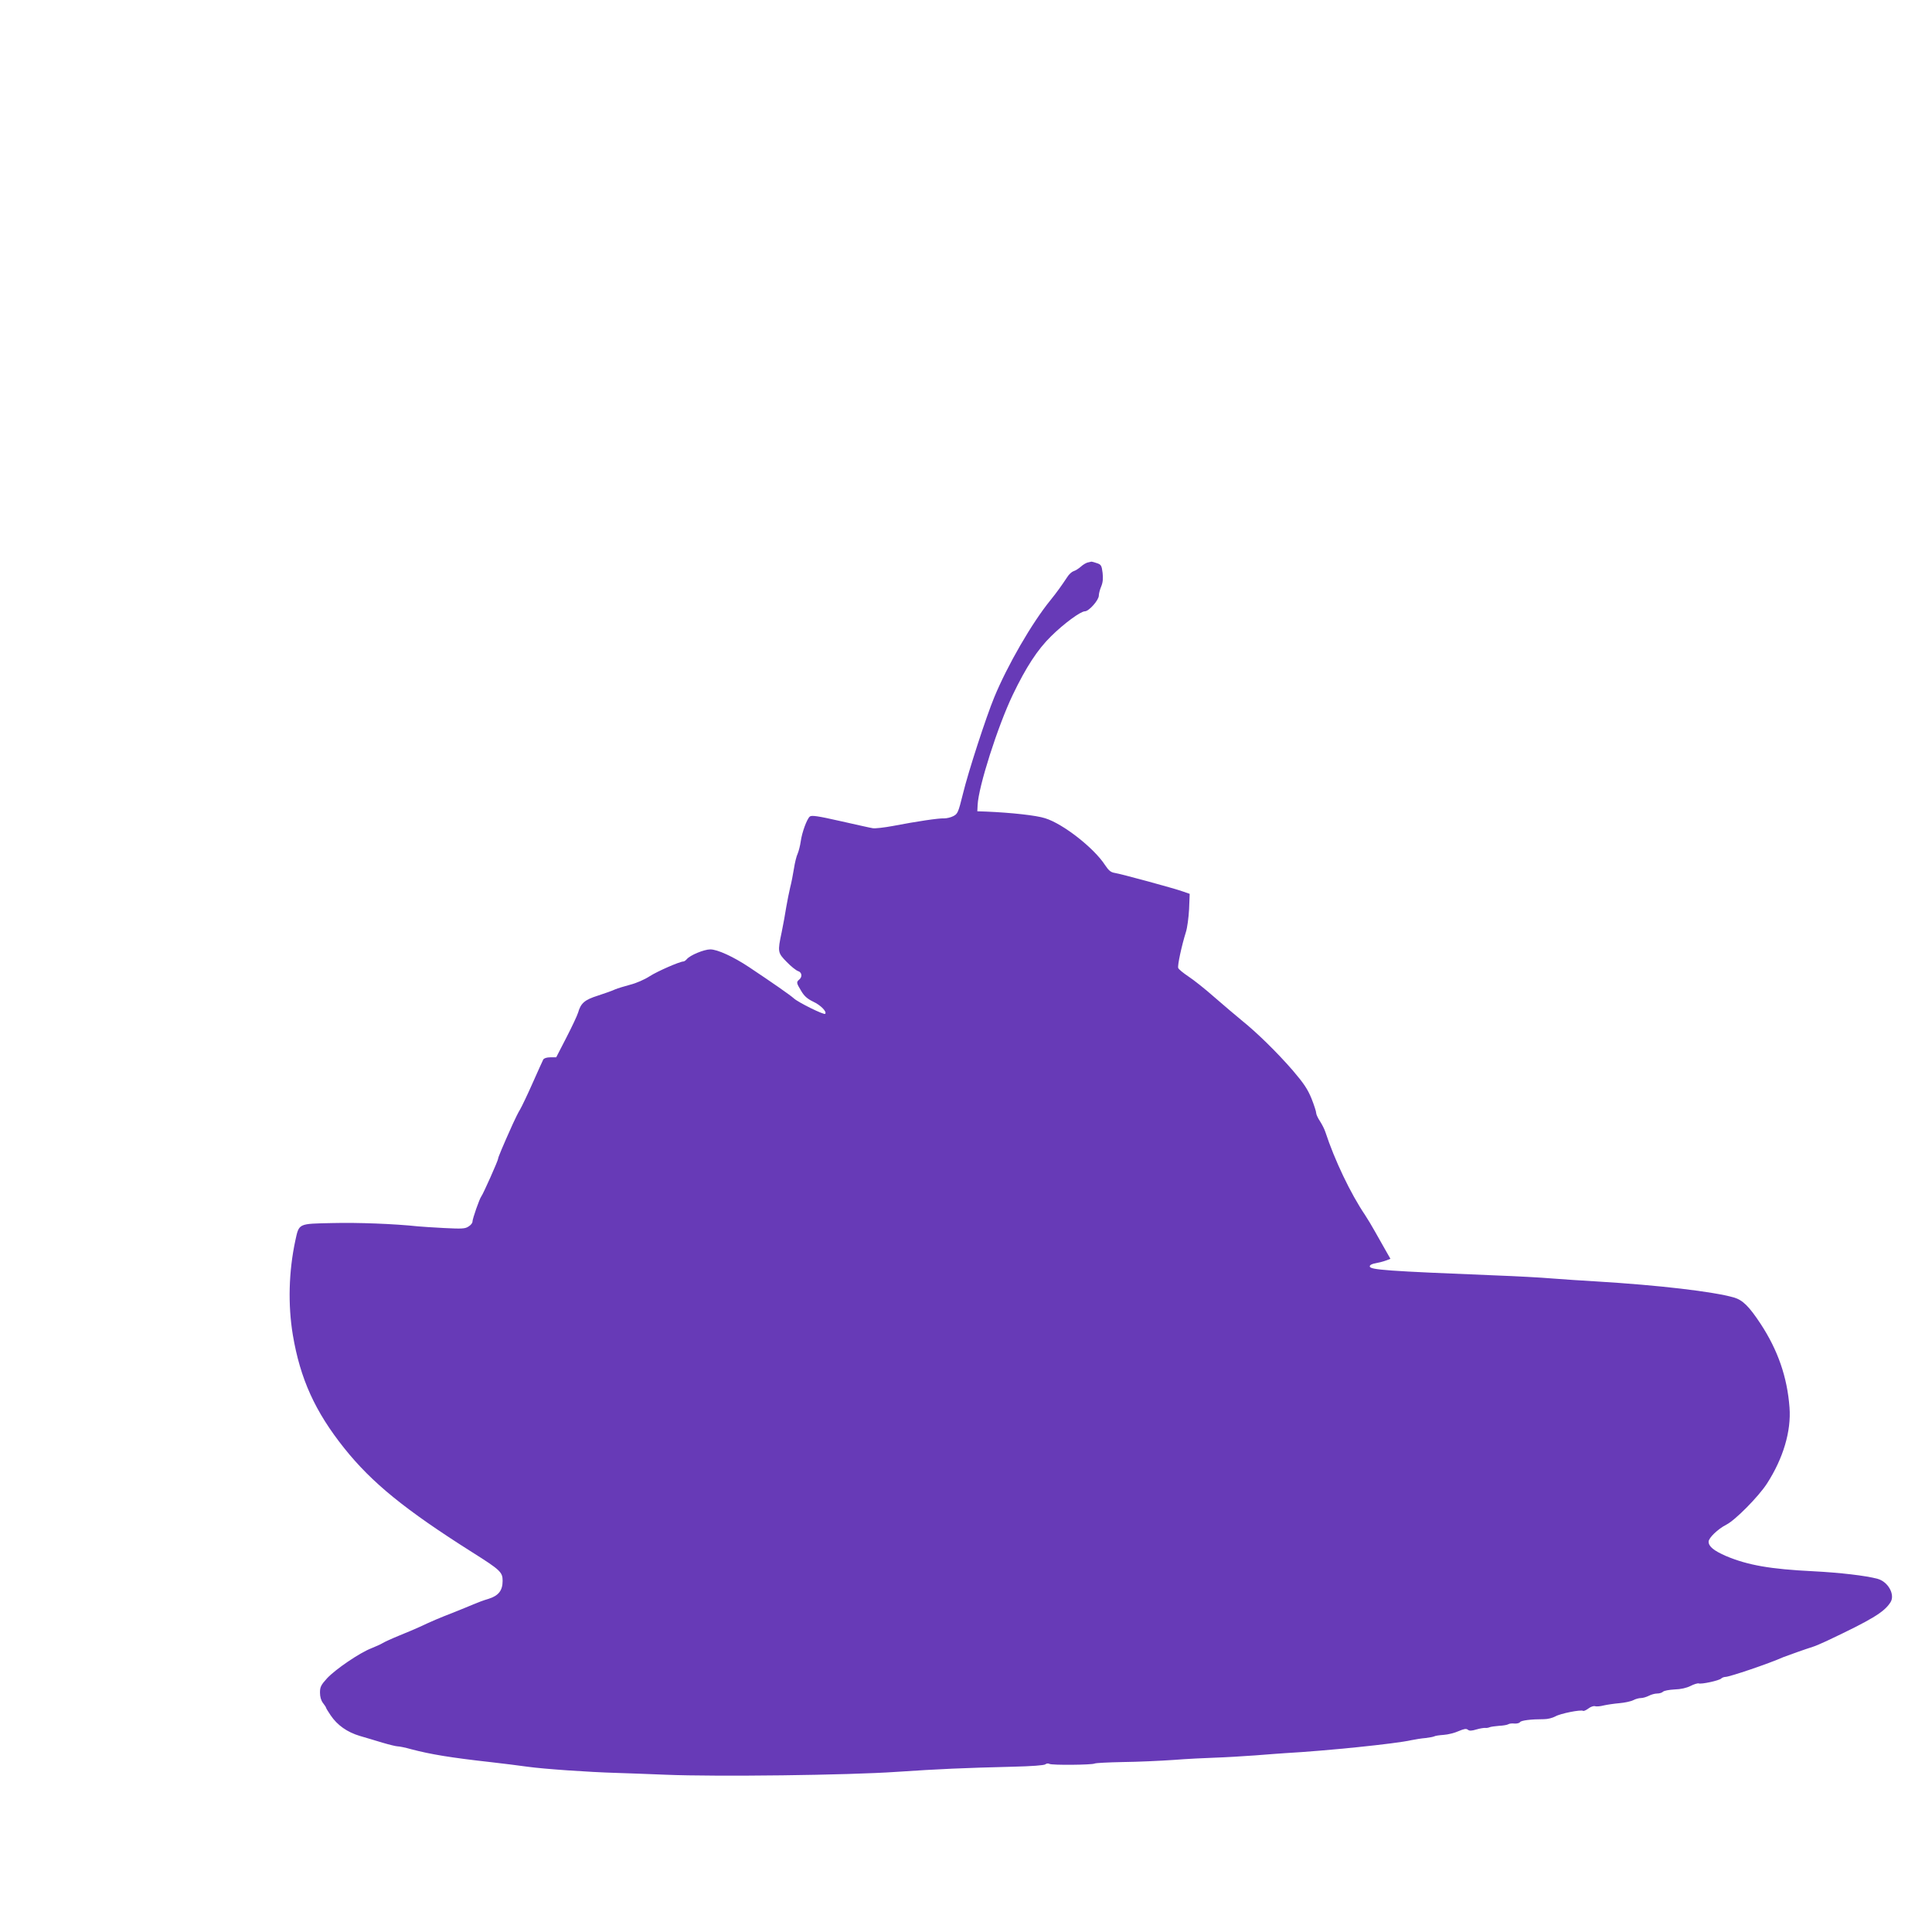 <?xml version="1.0" standalone="no"?>
<!DOCTYPE svg PUBLIC "-//W3C//DTD SVG 20010904//EN"
 "http://www.w3.org/TR/2001/REC-SVG-20010904/DTD/svg10.dtd">
<svg version="1.0" xmlns="http://www.w3.org/2000/svg"
 width="1280pt" height="1280pt" viewBox="0 0 1280 1280"
 preserveAspectRatio="xMidYMid meet">
<g transform="translate(0,1280) scale(0.1,-0.1)"
fill="#673ab7" stroke="none">
<path d="M7205 9073 c-11 -3 -31 -15 -45 -28 -14 -12 -35 -26 -47 -29 -12 -4
-31 -21 -42 -39 -38 -57 -69 -101 -112 -154 -123 -151 -285 -432 -372 -643
-54 -131 -171 -490 -207 -638 -31 -125 -35 -134 -64 -149 -17 -9 -44 -15 -61
-15 -35 2 -182 -20 -338 -50 -59 -11 -120 -18 -135 -15 -15 2 -111 24 -214 47
-150 34 -191 40 -203 30 -19 -16 -52 -105 -60 -165 -4 -28 -13 -63 -20 -80 -8
-16 -19 -61 -25 -100 -6 -38 -17 -95 -25 -125 -7 -30 -19 -89 -26 -130 -6 -41
-20 -115 -30 -165 -28 -132 -27 -137 34 -199 28 -29 62 -56 75 -60 25 -8 29
-38 7 -56 -20 -17 -19 -22 13 -75 20 -34 40 -52 79 -71 50 -23 93 -67 80 -81
-9 -8 -177 75 -207 102 -24 22 -142 104 -298 208 -104 69 -209 117 -256 117
-41 0 -134 -38 -156 -65 -7 -8 -17 -15 -22 -15 -24 0 -173 -65 -224 -98 -34
-22 -89 -46 -129 -56 -38 -10 -83 -24 -100 -31 -16 -8 -67 -26 -113 -41 -89
-28 -114 -50 -132 -113 -6 -20 -41 -94 -78 -166 l-67 -130 -39 0 c-24 0 -42
-6 -47 -15 -4 -8 -36 -78 -70 -155 -34 -77 -72 -156 -83 -175 -12 -19 -33 -62
-48 -95 -68 -151 -98 -223 -98 -232 0 -12 -99 -234 -111 -249 -12 -15 -59
-149 -59 -169 0 -8 -11 -22 -26 -31 -22 -15 -43 -16 -162 -10 -75 4 -153 9
-172 11 -160 17 -398 26 -564 22 -233 -5 -224 0 -250 -119 -43 -202 -49 -422
-16 -622 49 -291 147 -508 341 -751 183 -229 403 -408 849 -690 184 -116 200
-131 200 -188 0 -65 -27 -99 -94 -120 -32 -9 -76 -26 -99 -36 -23 -10 -85 -35
-137 -56 -91 -35 -137 -55 -225 -96 -22 -10 -80 -35 -130 -55 -49 -20 -99 -43
-110 -50 -11 -7 -44 -22 -74 -34 -78 -30 -238 -139 -294 -199 -41 -45 -47 -58
-47 -95 0 -28 7 -52 20 -69 11 -14 20 -28 20 -31 0 -3 14 -26 31 -51 44 -65
109 -111 193 -136 39 -11 107 -32 151 -45 44 -13 89 -24 99 -24 11 0 52 -8 90
-19 129 -34 262 -56 531 -86 77 -9 185 -22 240 -30 107 -15 410 -36 590 -41
61 -2 207 -7 325 -12 336 -14 1216 -3 1530 19 283 19 443 26 769 34 125 3 209
9 217 16 7 6 19 7 26 3 15 -10 284 -7 300 2 6 4 90 8 187 10 97 1 248 8 336
14 88 7 212 13 275 15 63 2 183 9 265 15 83 7 173 13 200 15 268 15 732 62
836 86 25 5 67 12 93 14 26 3 52 8 58 11 6 4 34 8 63 10 29 2 73 13 99 25 36
15 50 18 61 9 10 -8 24 -8 57 2 24 7 50 11 58 10 8 -1 22 1 30 5 8 3 36 7 62
9 26 1 53 6 60 10 7 5 26 7 42 5 16 -1 32 3 36 9 7 12 74 20 159 20 25 0 56 8
75 18 31 19 170 47 185 37 5 -2 20 5 35 16 14 11 34 18 43 15 10 -3 36 -1 58
5 22 5 69 12 104 15 35 3 77 12 92 20 15 8 38 14 51 14 13 0 36 7 52 15 15 8
40 15 55 15 15 0 32 5 39 12 7 7 41 13 77 15 41 1 79 10 105 23 23 12 48 19
54 17 18 -7 136 19 149 32 6 6 19 11 28 11 27 0 288 88 384 131 22 9 155 56
197 69 14 4 55 22 90 38 298 141 380 190 422 255 34 50 -14 138 -85 157 -77
21 -250 41 -425 50 -285 14 -434 40 -579 101 -80 35 -115 63 -115 95 0 25 61
84 118 113 59 30 212 185 268 271 108 167 162 348 150 505 -15 201 -77 380
-192 555 -76 115 -118 157 -177 174 -137 39 -494 81 -907 106 -96 5 -231 15
-300 20 -69 6 -235 15 -370 20 -720 29 -835 37 -835 60 0 9 15 17 40 21 22 4
53 12 68 18 l29 11 -33 58 c-18 31 -49 86 -69 122 -20 36 -50 86 -66 110 -96
142 -202 364 -263 550 -6 19 -23 52 -36 72 -14 21 -25 45 -25 54 0 10 -14 53
-31 96 -26 63 -50 99 -124 186 -106 122 -238 251 -340 333 -38 31 -119 100
-180 153 -60 53 -138 115 -172 137 -34 23 -64 47 -67 56 -6 15 23 149 51 238
9 28 18 96 21 151 l4 102 -43 15 c-57 21 -415 118 -455 124 -25 4 -39 16 -63
52 -73 113 -279 274 -397 310 -58 19 -225 37 -389 44 l-60 2 2 41 c5 121 133
522 233 731 88 183 164 300 254 388 84 83 195 165 224 165 26 0 92 74 92 104
0 13 7 40 16 61 11 27 13 52 9 90 -6 48 -10 55 -38 64 -16 6 -33 10 -36 10 -3
-1 -15 -3 -26 -6z"/>
</g>
</svg>
